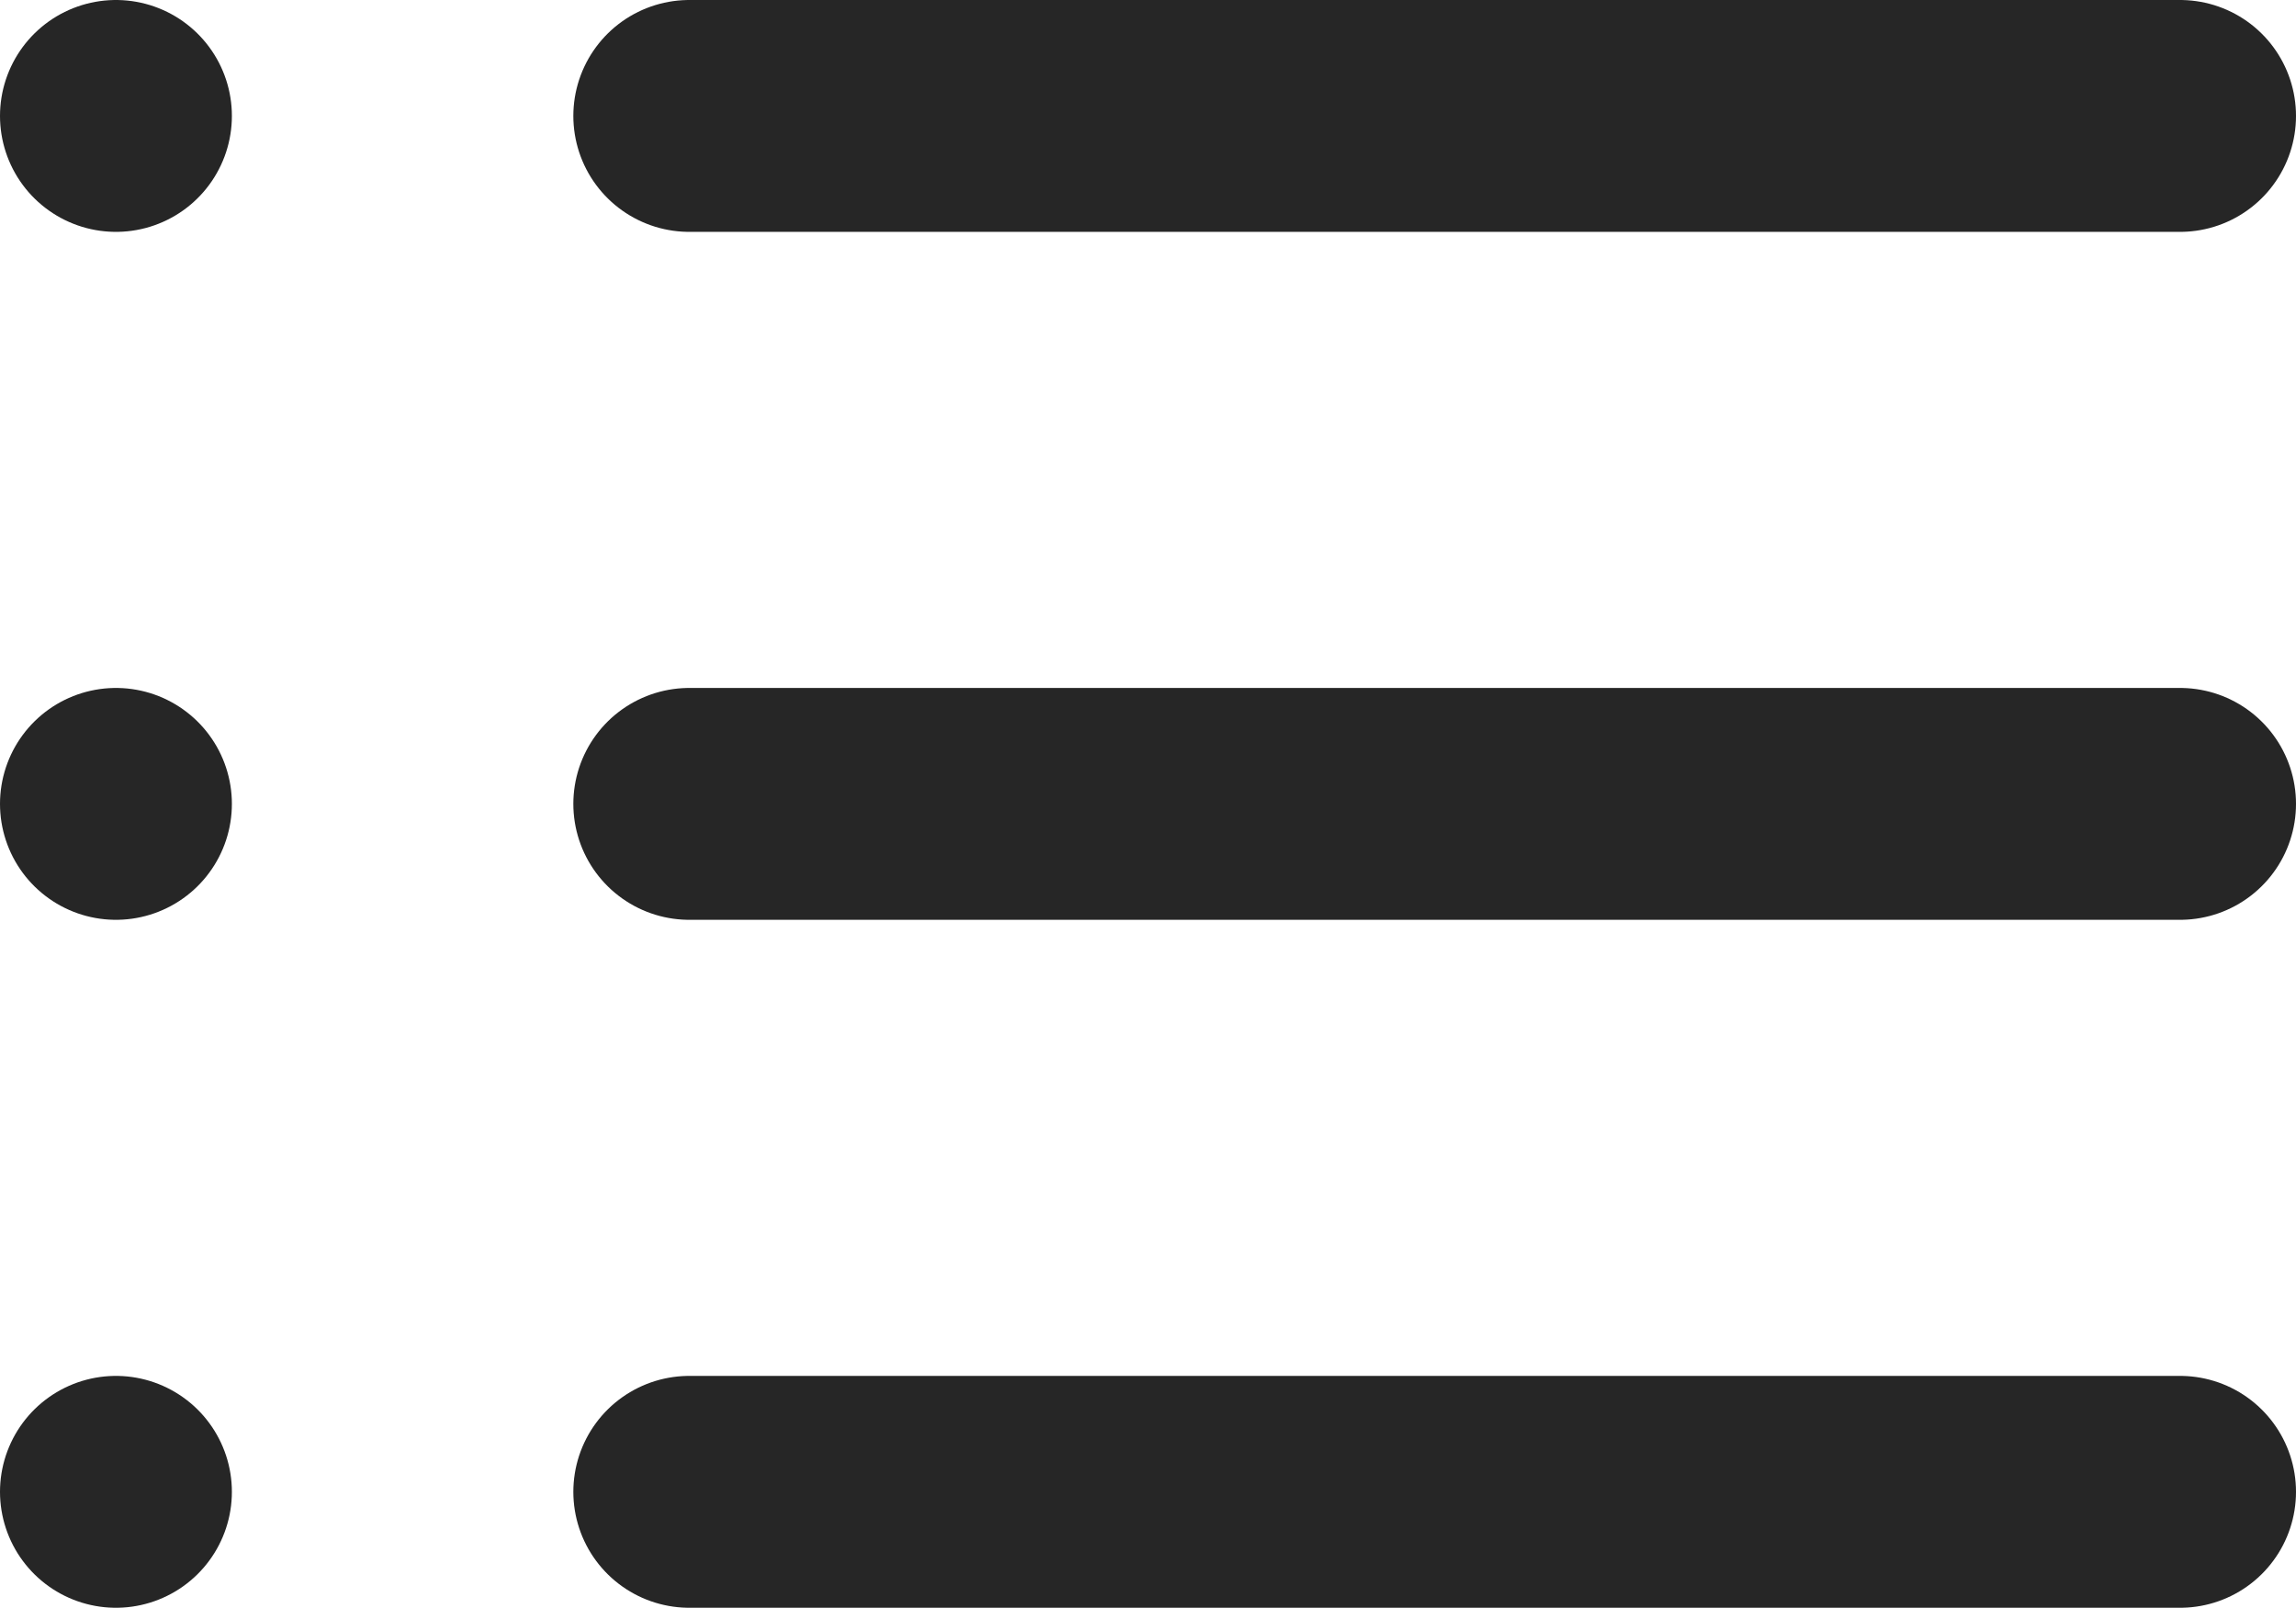 <svg xmlns="http://www.w3.org/2000/svg" width="19.803" height="13.868" viewBox="0 0 19.803 13.868"><defs><style>.a{fill:none;stroke:#262626;stroke-linecap:round;stroke-linejoin:round;stroke-width:2px;}</style></defs><g transform="translate(-3.5 -8)"><path class="a" d="M12,9H24.858" transform="translate(-2.555)"/><path class="a" d="M12,18H24.858" transform="translate(-2.555 -3.066)"/><path class="a" d="M12,27H24.858" transform="translate(-2.555 -6.132)"/><path class="a" d="M4.5,9h0"/><path class="a" d="M4.5,18h0" transform="translate(0 -3.066)"/><path class="a" d="M4.5,27h0" transform="translate(0 -6.132)"/></g></svg>